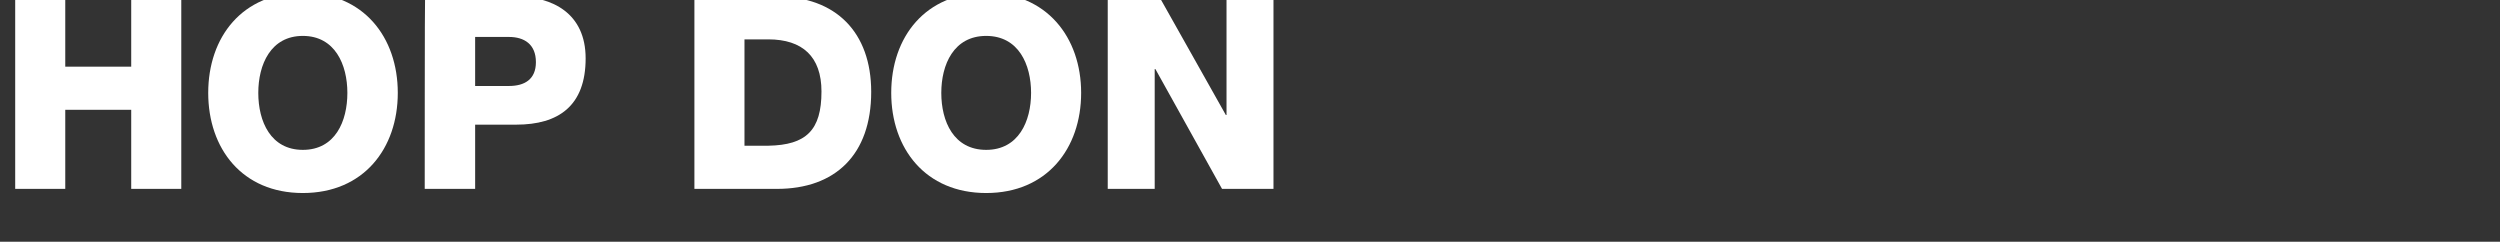 <?xml version="1.0" encoding="utf-8"?>
<!-- Generator: Adobe Illustrator 24.1.0, SVG Export Plug-In . SVG Version: 6.00 Build 0)  -->
<svg version="1.1" id="レイヤー_1" xmlns="http://www.w3.org/2000/svg" xmlns:xlink="http://www.w3.org/1999/xlink" x="0px"
	 y="0px" viewBox="0 0 724 70" style="enable-background:new 0 0 724 70;" xml:space="preserve">
<rect x="0" y="0" width="724" height="70" fill="#333333" stroke="none"/>
<style type="text/css">
	.st0{fill:#FFFFFF;}
</style>
<g>
	<g>
		<path class="st0" d="M4.4-1h14.5v20.3H38V-1h14.5v55.7H38V31.8H18.9v22.9H4.4V-1z"/>
		<path class="st0" d="M87.7-2.1c17.6,0,27.5,12.9,27.5,29s-9.9,29-27.5,29S60.3,43,60.3,26.9C60.3,10.7,70.2-2.1,87.7-2.1z
			 M87.7,43.4c9.4,0,12.9-8.3,12.9-16.5s-3.6-16.5-12.9-16.5s-12.9,8.3-12.9,16.5C74.8,35.2,78.4,43.4,87.7,43.4z"/>
		<path class="st0" d="M123.1-1h26.4c10.4,0,20.1,4.8,20.1,17.9c0,13.8-7.9,19.2-20.1,19.2h-11.9v18.6H123C123,54.7,123-1,123.1-1z
			 M137.6,24.9h9.8c4.5,0,7.8-1.9,7.8-6.9c0-5.2-3.4-7.3-7.8-7.3h-9.8V24.9z"/>
		<path class="st0" d="M201.1-1H225c17.1,0,27.3,10.4,27.3,27.6c0,18.2-10.4,28.1-27.3,28.1h-23.9V-1z M215.6,42.2h6.9
			c11-0.2,15.4-4.5,15.4-15.7c0-10.1-5.5-15.1-15.4-15.1h-6.9V42.2z"/>
		<path class="st0" d="M285.6-2.1c17.5,0,27.5,12.9,27.5,29s-9.9,29-27.5,29s-27.5-12.9-27.5-29C258.1,10.7,268-2.1,285.6-2.1z
			 M285.6,43.4c9.4,0,13-8.3,13-16.5s-3.6-16.5-13-16.5s-13,8.3-13,16.5C272.6,35.2,276.2,43.4,285.6,43.4z"/>
		<path class="st0" d="M320.8-1h14.9L355,33.3h0.2V-1h13.6v55.7h-14.9L334.6,20h-0.2v34.7h-13.6V-1z"/>
	</g>
</g>
</svg>
